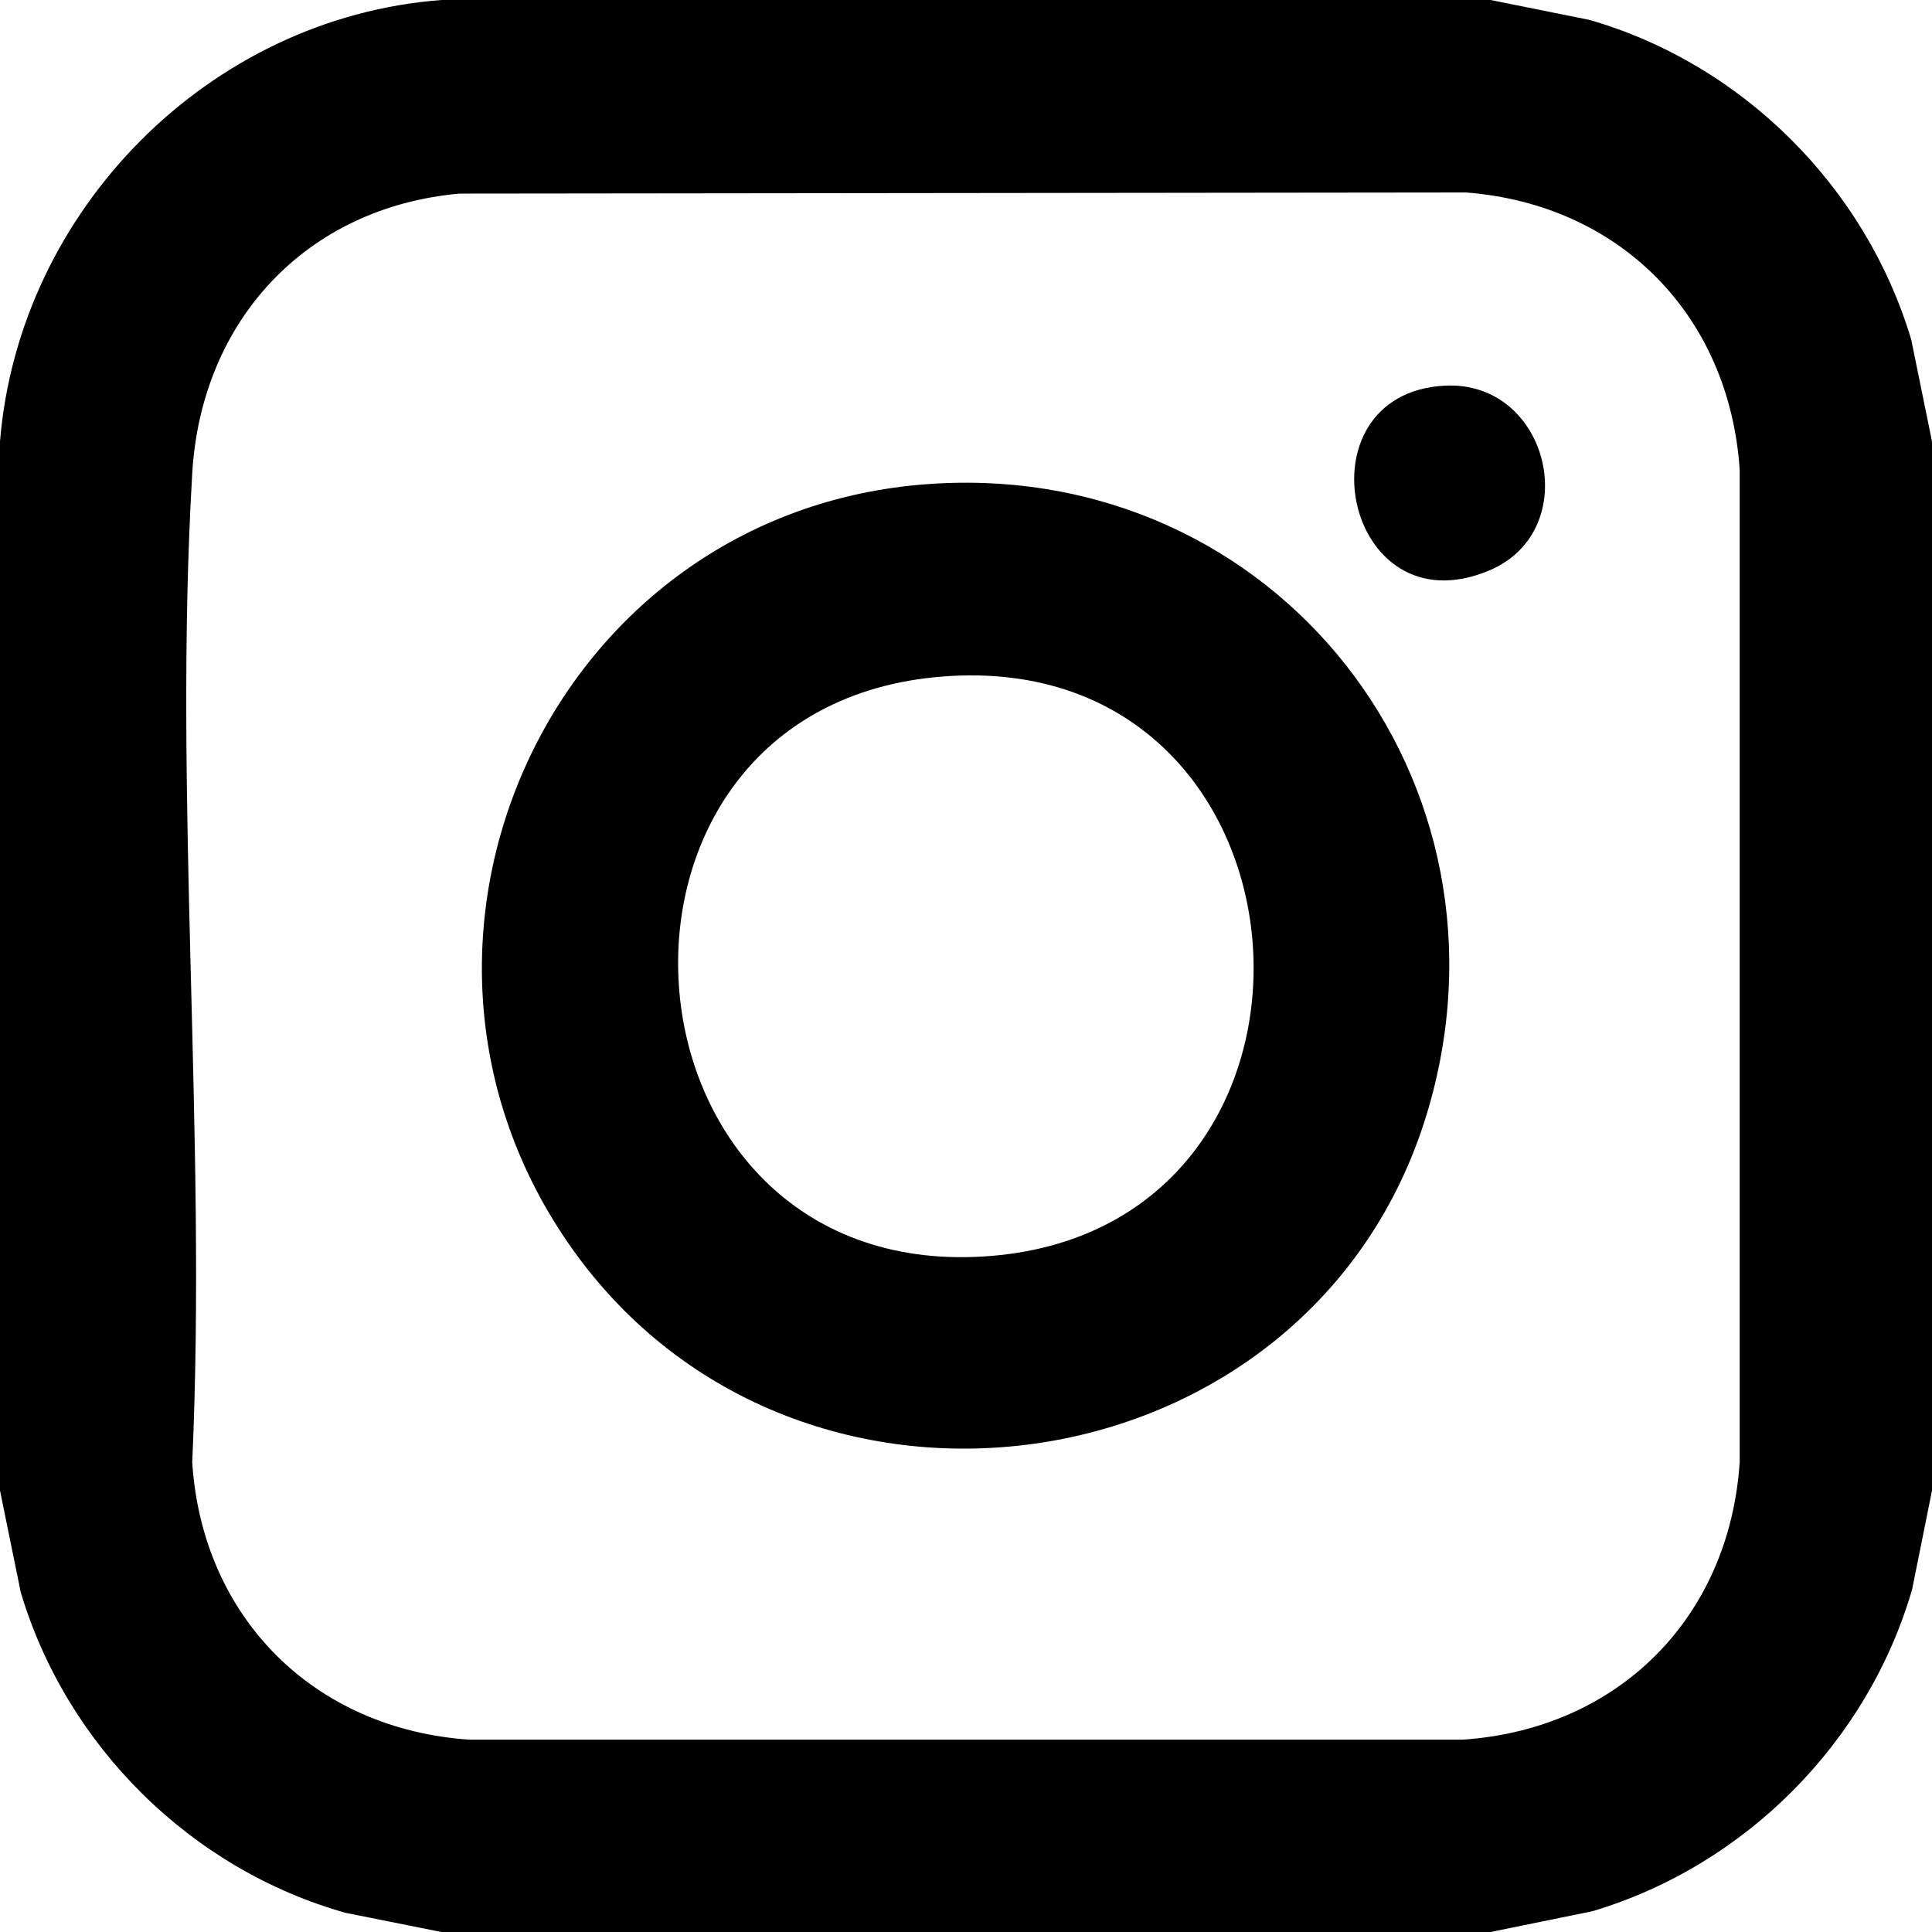 <svg width="24" height="24" viewBox="0 0 24 24" fill="none" xmlns="http://www.w3.org/2000/svg">
<path d="M23.742 4.219C23.176 2.324 21.646 0.795 19.744 0.247L18.516 0H5.484C2.597 0.218 0.235 2.61 0 5.484V18.516L0.258 19.781C0.829 21.691 2.373 23.221 4.293 23.762L5.484 24H18.516L19.781 23.742C21.677 23.177 23.201 21.646 23.753 19.744L24 18.516V5.484L23.742 4.219ZM21.611 18.166C21.481 20.101 20.099 21.482 18.166 21.611H5.834C3.904 21.482 2.512 20.096 2.388 18.166C2.571 14.131 2.152 9.892 2.388 5.881C2.499 3.984 3.802 2.575 5.709 2.405L18.211 2.391C20.125 2.538 21.483 3.921 21.611 5.834V18.166Z" fill="black"/>
<path d="M11.521 6.014C6.853 6.354 4.411 11.709 7.106 15.51C9.92 19.478 16.29 18.527 17.72 13.852C18.986 9.71 15.85 5.698 11.521 6.014ZM12.21 15.609C7.508 15.89 7.009 8.771 11.709 8.404C16.54 8.027 16.991 15.323 12.21 15.609Z" fill="black"/>
<path d="M17.944 4.791C16.102 4.891 16.698 7.845 18.501 7.086C19.687 6.587 19.248 4.72 17.944 4.791Z" fill="black"/>
</svg>
